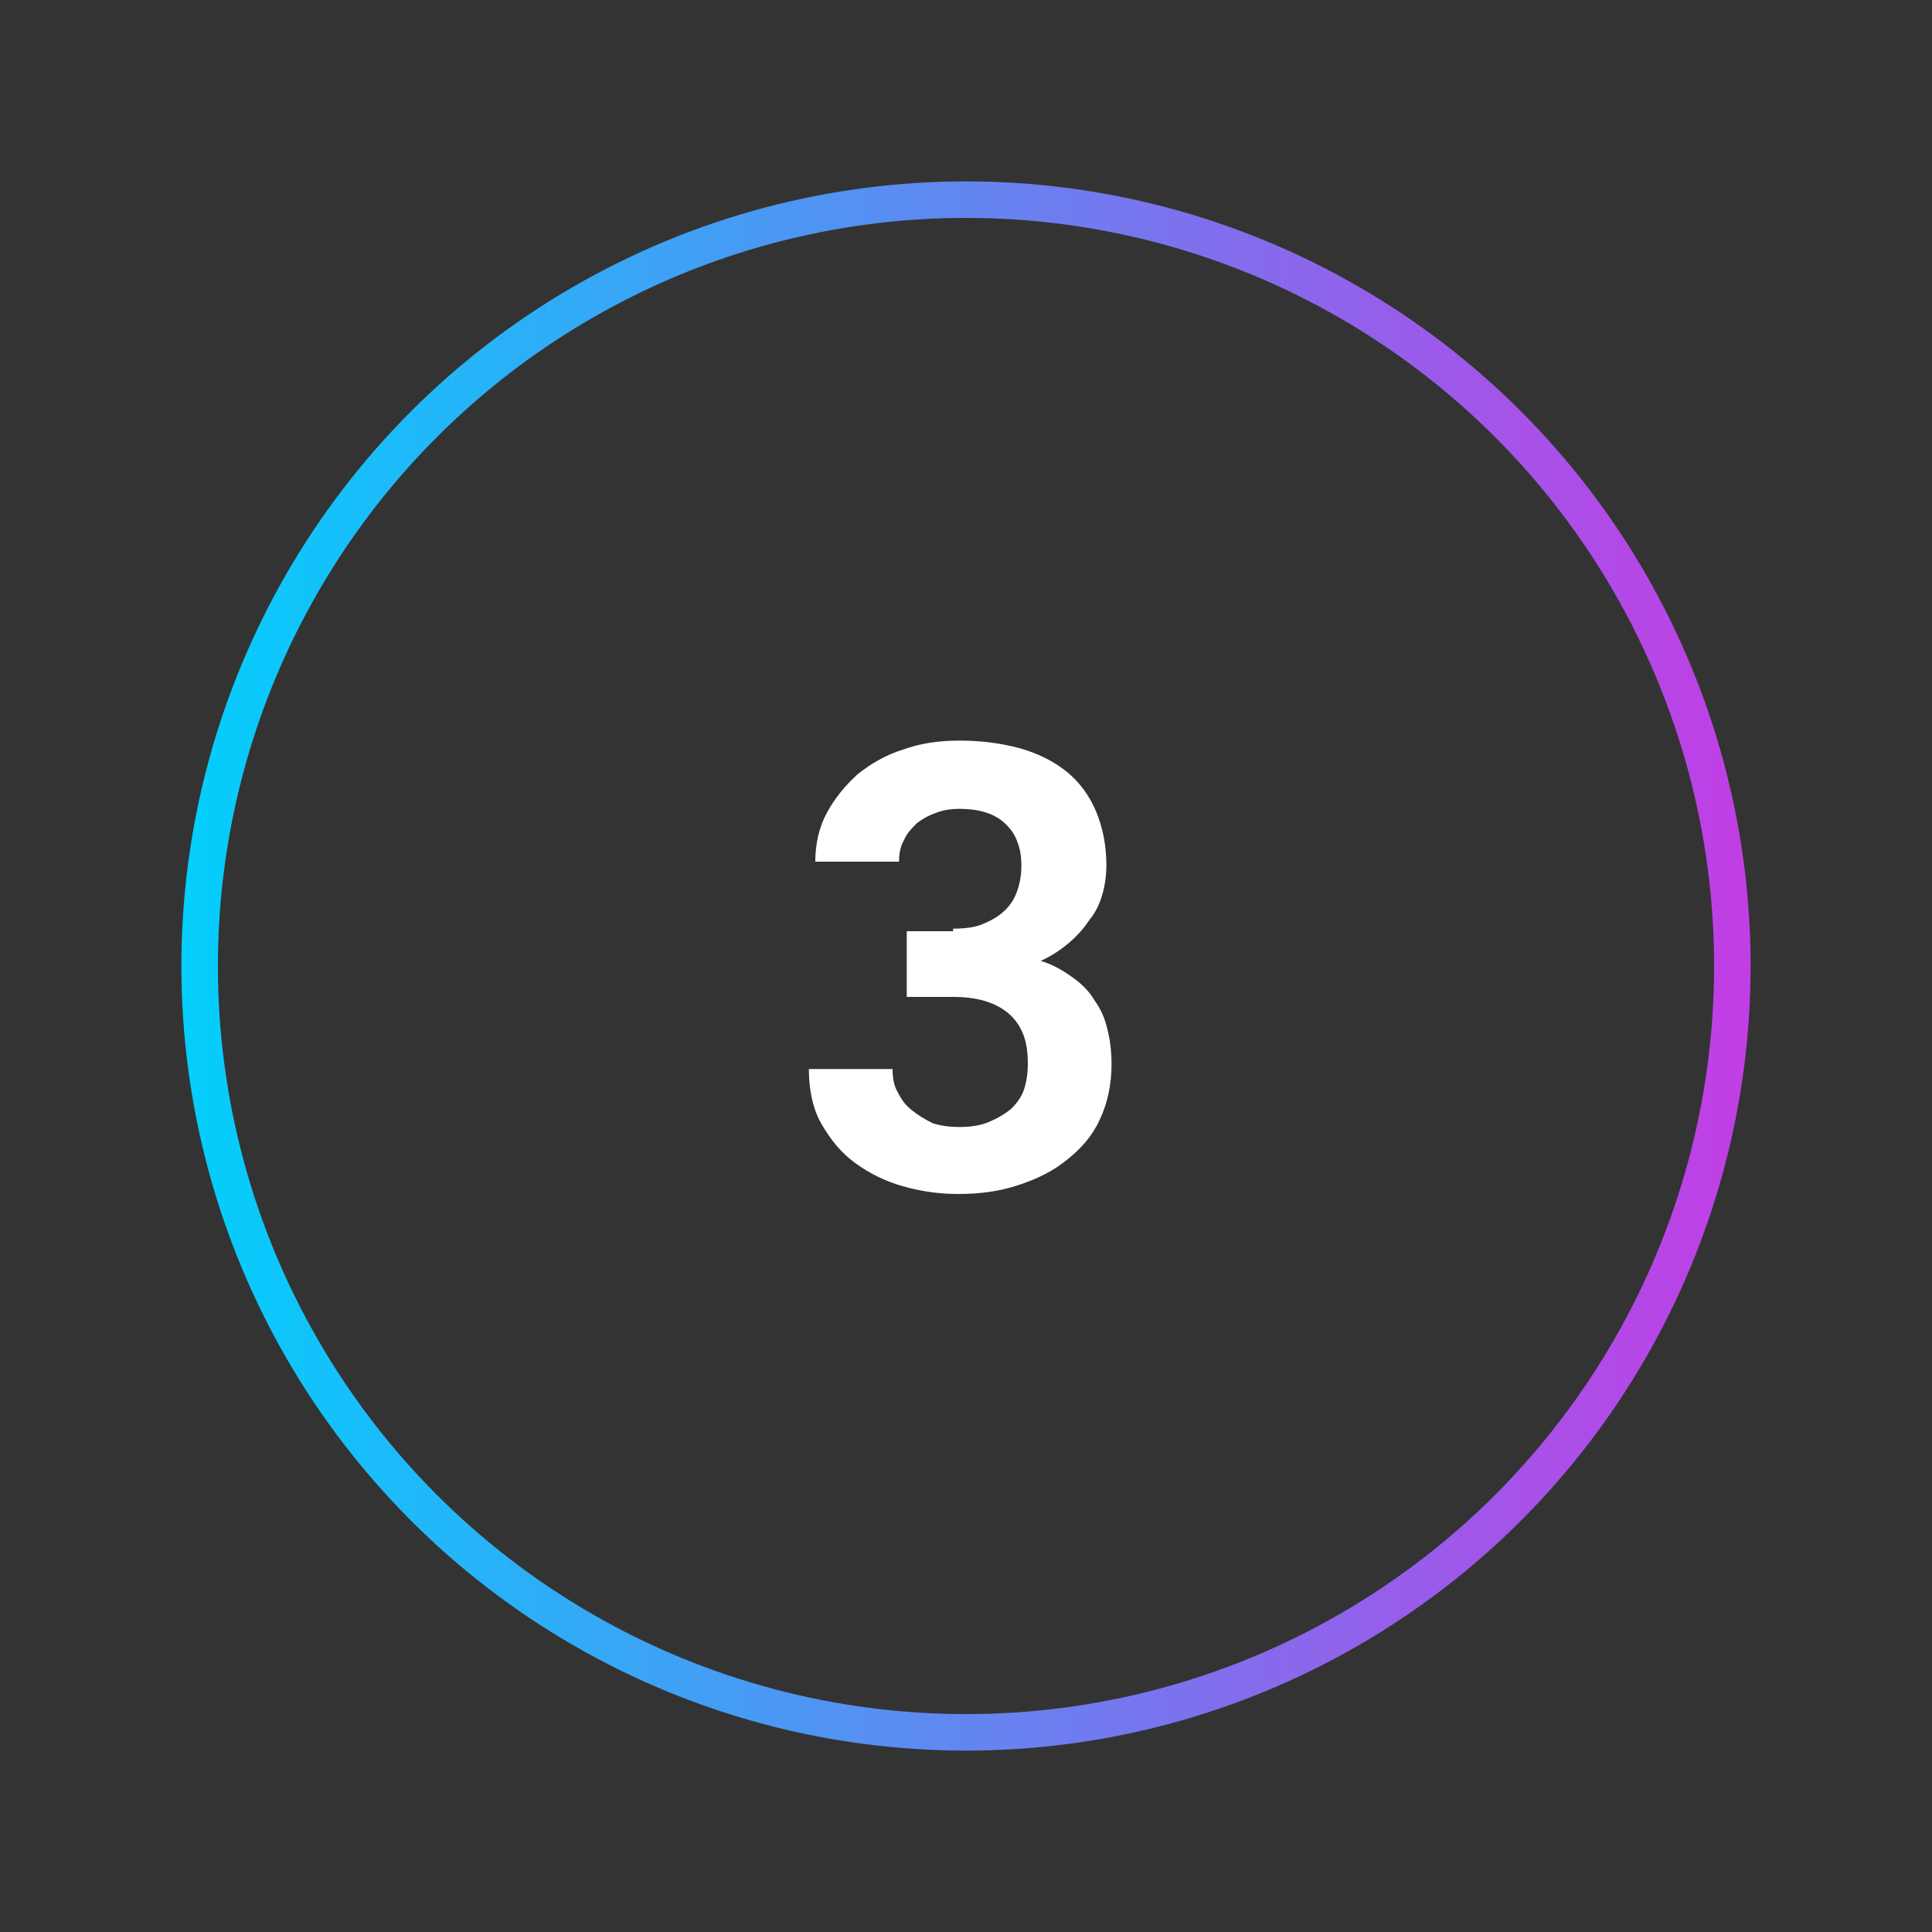 <?xml version="1.0" encoding="UTF-8"?>
<!-- Generator: Adobe Illustrator 22.0.1, SVG Export Plug-In . SVG Version: 6.00 Build 0)  -->
<svg xmlns="http://www.w3.org/2000/svg" xmlns:xlink="http://www.w3.org/1999/xlink" version="1.1" id="Calque_1" x="0px" y="0px" viewBox="0 0 150 150" style="enable-background:new 0 0 150 150;" xml:space="preserve">
<rect x="0" y="0" width="150" height="150" fill="#333333" stroke="none"/>
<style type="text/css">
	.st0{fill:none;stroke:url(#SVGID_1_);stroke-width:2.835;stroke-miterlimit:10;}
	.st1{fill:#FFFFFF;}
</style>
<linearGradient id="SVGID_1_" gradientUnits="userSpaceOnUse" x1="14.083" y1="75" x2="135.917" y2="75">
	<stop offset="0" style="stop-color:#02CFFC"></stop>
	<stop offset="1" style="stop-color:#C23DE5"></stop>
</linearGradient>
<circle class="st0" cx="75" cy="75" r="59.5"></circle>
<g>
	<g>
		<path class="st1" d="M74,72.1c0.9,0,1.8-0.1,2.4-0.4c0.7-0.3,1.2-0.6,1.7-1.1c0.4-0.4,0.7-0.9,0.9-1.5c0.2-0.6,0.3-1.2,0.3-1.9    c0-0.7-0.1-1.3-0.3-1.8c-0.2-0.6-0.5-1-0.9-1.4c-0.4-0.4-0.9-0.7-1.5-0.9c-0.6-0.2-1.3-0.3-2.1-0.3c-0.7,0-1.3,0.1-1.8,0.3    c-0.6,0.2-1.1,0.5-1.5,0.8c-0.4,0.4-0.8,0.8-1,1.3c-0.3,0.5-0.4,1.1-0.4,1.7h-6.5c0-1.4,0.3-2.7,0.9-3.8s1.4-2.1,2.4-3    c1-0.8,2.2-1.5,3.5-1.9c1.4-0.5,2.8-0.7,4.4-0.7c1.7,0,3.2,0.2,4.7,0.6c1.4,0.4,2.6,1,3.6,1.8c1,0.8,1.8,1.9,2.3,3.1    s0.8,2.6,0.8,4.2c0,0.7-0.1,1.5-0.3,2.2s-0.5,1.4-1,2c-0.4,0.6-0.9,1.2-1.6,1.8c-0.6,0.5-1.3,1-2.2,1.4c1,0.3,1.8,0.8,2.5,1.3    c0.7,0.5,1.3,1.1,1.7,1.8c0.5,0.7,0.8,1.4,1,2.3c0.2,0.8,0.3,1.7,0.3,2.6c0,1.6-0.3,3-0.9,4.3S84,89.1,82.9,90    c-1.1,0.9-2.3,1.5-3.8,2s-3,0.7-4.7,0.7c-1.5,0-2.9-0.2-4.3-0.6c-1.4-0.4-2.6-1-3.7-1.8c-1.1-0.8-1.9-1.8-2.6-3s-1-2.7-1-4.3h6.5    c0,0.7,0.1,1.3,0.4,1.8c0.3,0.6,0.6,1,1.1,1.4c0.5,0.4,1,0.7,1.6,1c0.6,0.2,1.3,0.3,2.1,0.3c0.8,0,1.6-0.1,2.3-0.4s1.2-0.6,1.7-1    c0.4-0.4,0.8-0.9,1-1.5c0.2-0.6,0.3-1.3,0.3-2c0-0.9-0.1-1.7-0.4-2.4c-0.3-0.7-0.7-1.2-1.2-1.6c-0.5-0.4-1.1-0.7-1.8-0.9    c-0.7-0.2-1.5-0.3-2.4-0.3h-3.6v-5.1H74z"></path>
	</g>
</g>
</svg>
